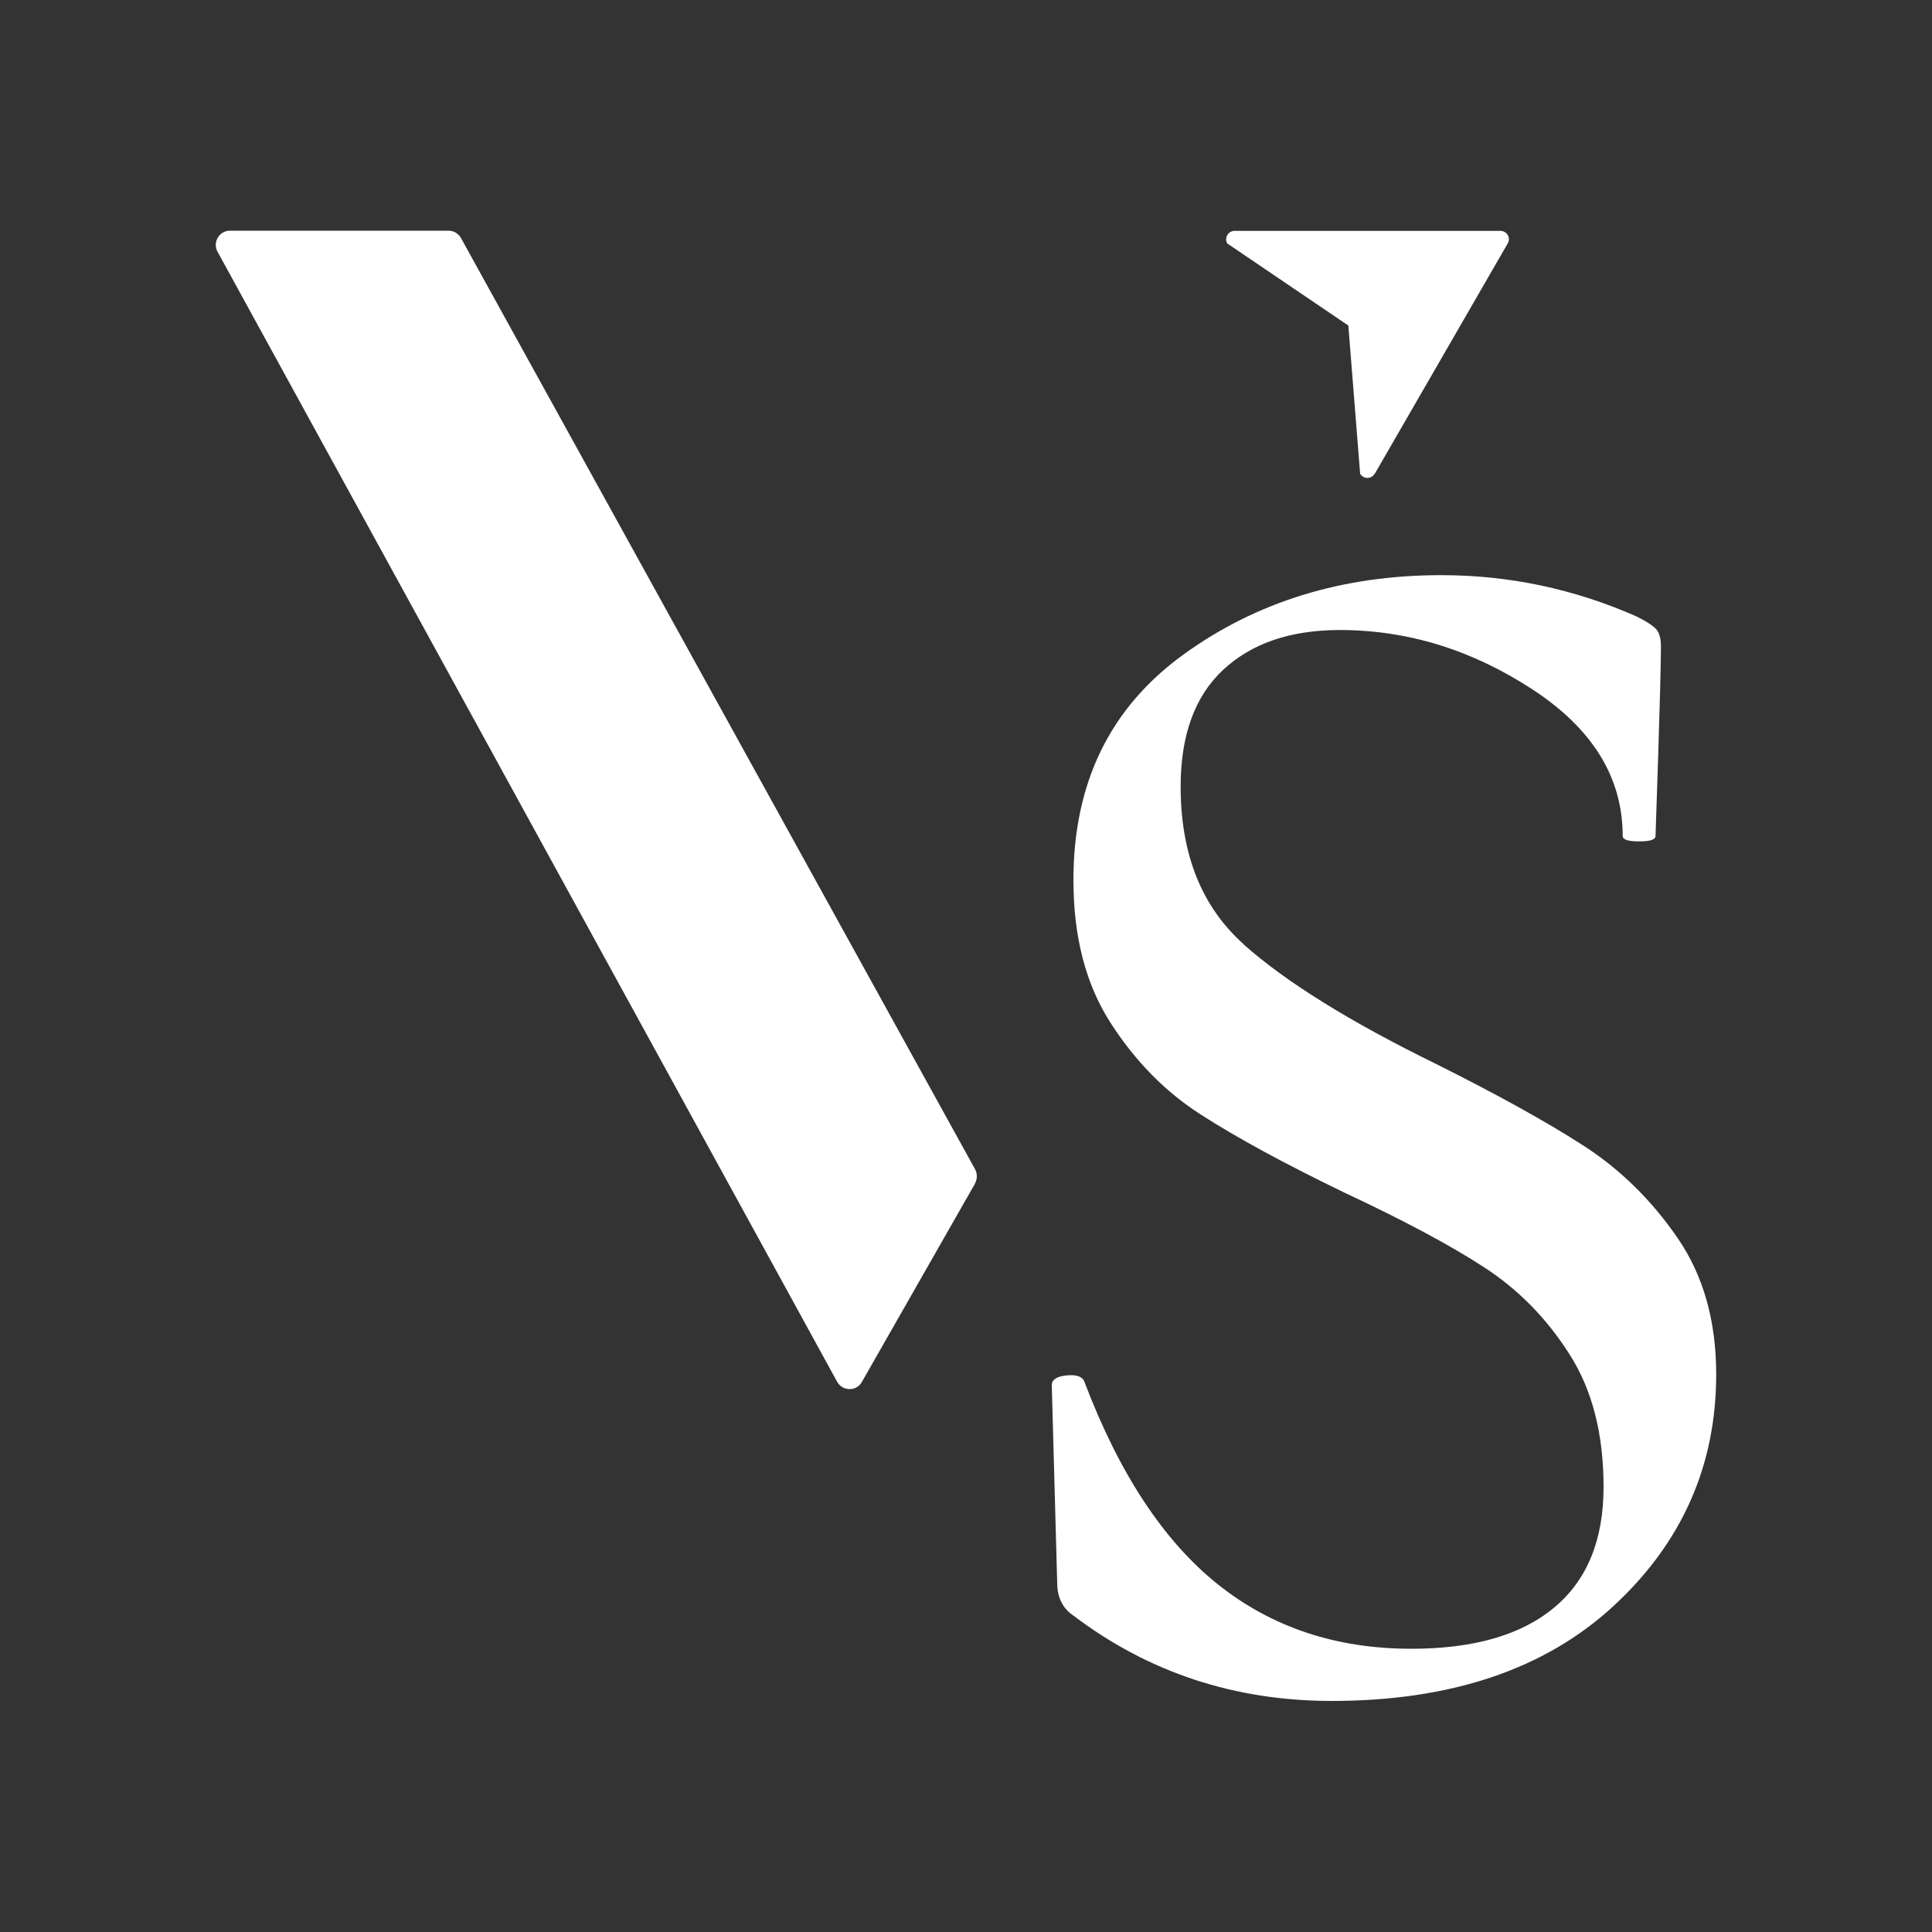 <?xml version="1.0" encoding="UTF-8"?><svg id="Layer_1" xmlns="http://www.w3.org/2000/svg" viewBox="0 0 100 100"><rect x="0" y="0" width="100" height="100" fill="#333333" stroke="none"/><path d="M64.38,48.89c2.18,1.94,5.5,4,9.95,6.18,3.22,1.61,5.78,3.03,7.68,4.26,1.89,1.23,3.5,2.82,4.83,4.76,1.33,1.94,1.99,4.29,1.99,7.04,0,4.74-1.78,8.74-5.33,12.01-3.55,3.27-8.41,4.9-14.57,4.9-5.02,0-9.48-1.47-13.36-4.41-.57-.38-.85-.95-.85-1.71l-.28-10.23c0-.28.26-.45.78-.5.52-.05.83.07.92.36,1.8,4.74,4.1,8.22,6.89,10.45,2.79,2.23,6.13,3.34,10.02,3.34,3.22,0,5.69-.71,7.39-2.13,1.71-1.42,2.56-3.5,2.56-6.25s-.59-5.04-1.78-6.89c-1.18-1.85-2.65-3.34-4.41-4.48-1.75-1.14-4.15-2.42-7.18-3.84-3.13-1.51-5.61-2.86-7.46-4.05-1.85-1.18-3.41-2.77-4.69-4.76-1.28-1.99-1.92-4.45-1.92-7.39,0-5.02,1.89-8.91,5.68-11.66,3.79-2.75,8.24-4.12,13.36-4.12,3.5,0,6.87.71,10.09,2.13.57.28.92.52,1.07.71.14.19.21.48.21.85,0,1.8-.28,9.81-.28,9.81,0,.19-.28.28-.85.28s-.85-.09-.85-.28c0-3.03-1.56-5.56-4.69-7.6-3.13-2.04-6.45-3.06-9.95-3.06-2.56,0-4.57.69-6.04,2.06-1.47,1.37-2.2,3.39-2.2,6.04,0,3.51,1.09,6.23,3.27,8.17Z" style="fill:#fff; stroke-width:0px;"/><path d="M71.16,24.52l6.88-11.92c.17-.29-.04-.65-.38-.65h-13.76c-.33,0-.54.36-.38.65l6.27,4.25.61,7.67c.17.29.59.29.75,0Z" style="fill:#fff; stroke-width:0px;"/><path d="M50.48,61.24l-5.87,10.29c-.28.5-1,.49-1.28-.01L11.26,13.03c-.27-.49.09-1.09.64-1.09h11.32c.27,0,.51.15.64.38l26.61,48.2c.12.22.12.5,0,.72Z" style="fill:#fff; stroke-width:0px;"/></svg>